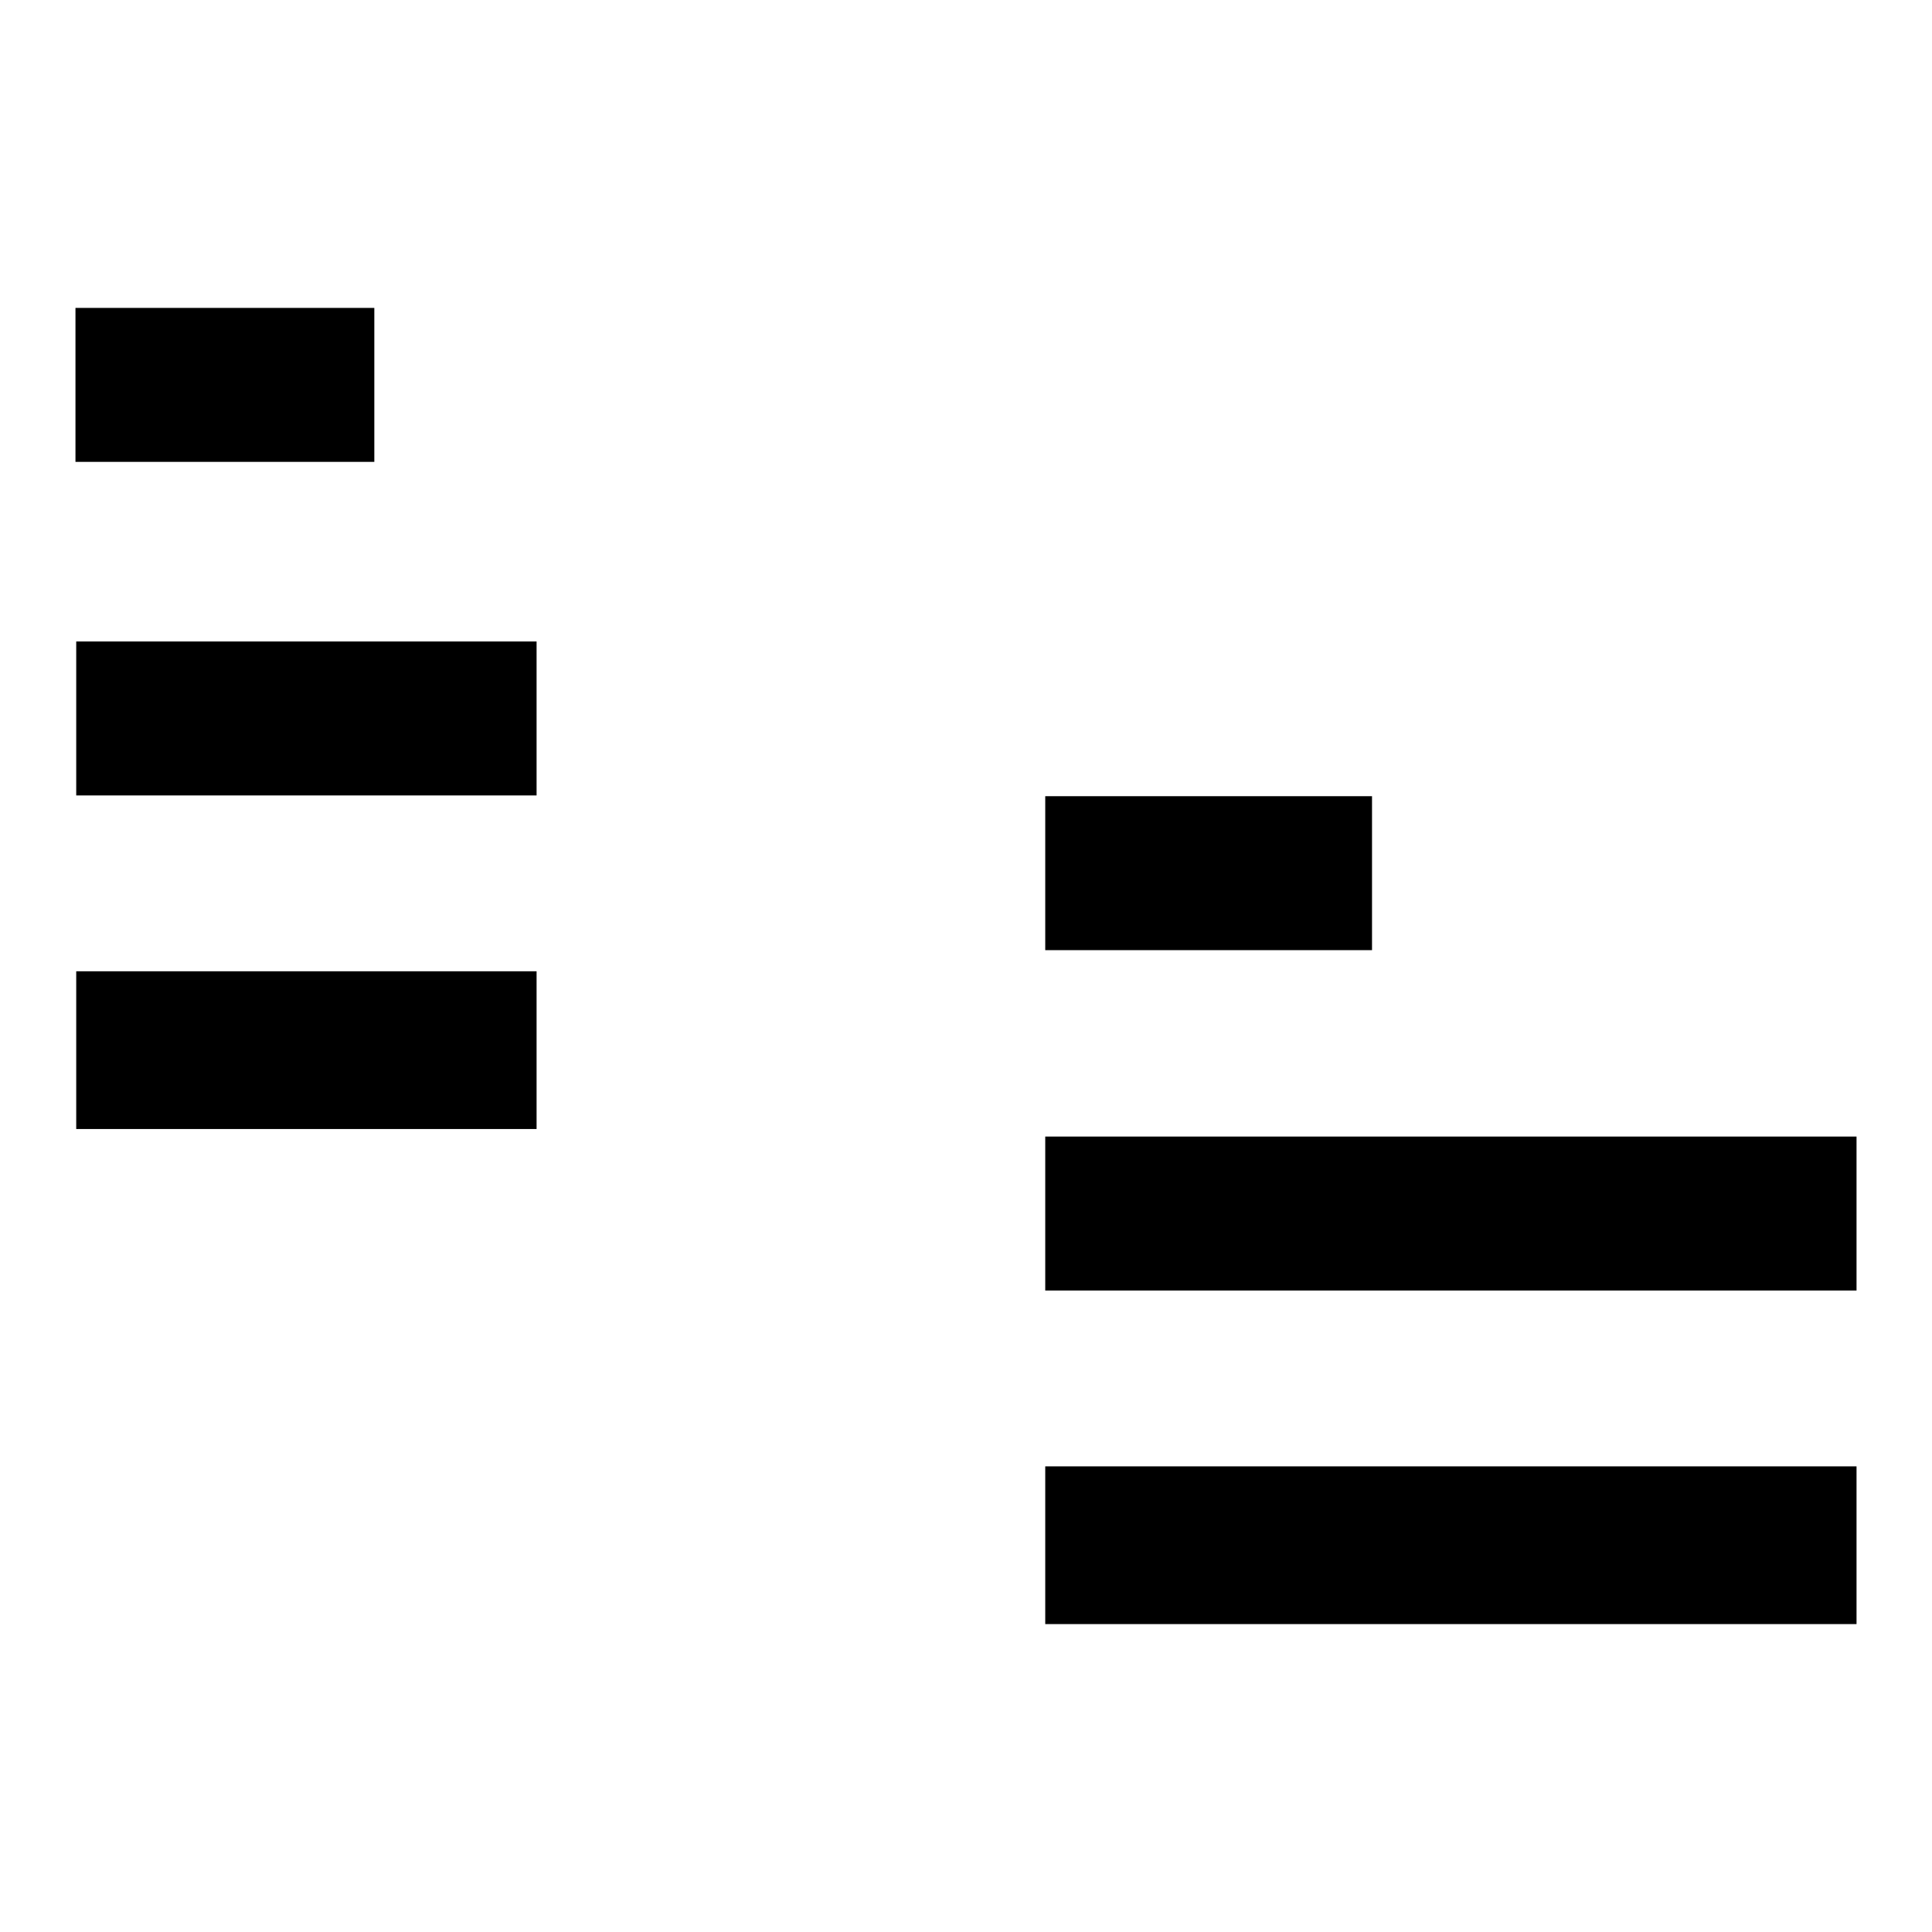 <?xml version="1.0" encoding="utf-8"?>
<!-- Svg Vector Icons : http://www.onlinewebfonts.com/icon -->
<!DOCTYPE svg PUBLIC "-//W3C//DTD SVG 1.1//EN" "http://www.w3.org/Graphics/SVG/1.1/DTD/svg11.dtd">
<svg version="1.1" xmlns="http://www.w3.org/2000/svg" xmlns:xlink="http://www.w3.org/1999/xlink" x="0px" y="0px" viewBox="0 0 256 256" enable-background="new 0 0 256 256" xml:space="preserve">
<g><g><path fill="#000000" d="M138.5,105.5h43.3v20.4h-43.3V105.5z"/><path fill="#000000" d="M138.5,150.6H246V171H138.5V150.6z"/><path fill="#000000" d="M138.5,194.3H246v20.9H138.5V194.3z"/><path fill="#000000" d="M10,40.8h39.6v20.4H10V40.8z"/><path fill="#000000" d="M10.1,85h61v20.4h-61V85z"/><path fill="#000000" d="M10.1,128.7h61v20.9h-61V128.7z"/></g></g>
</svg>